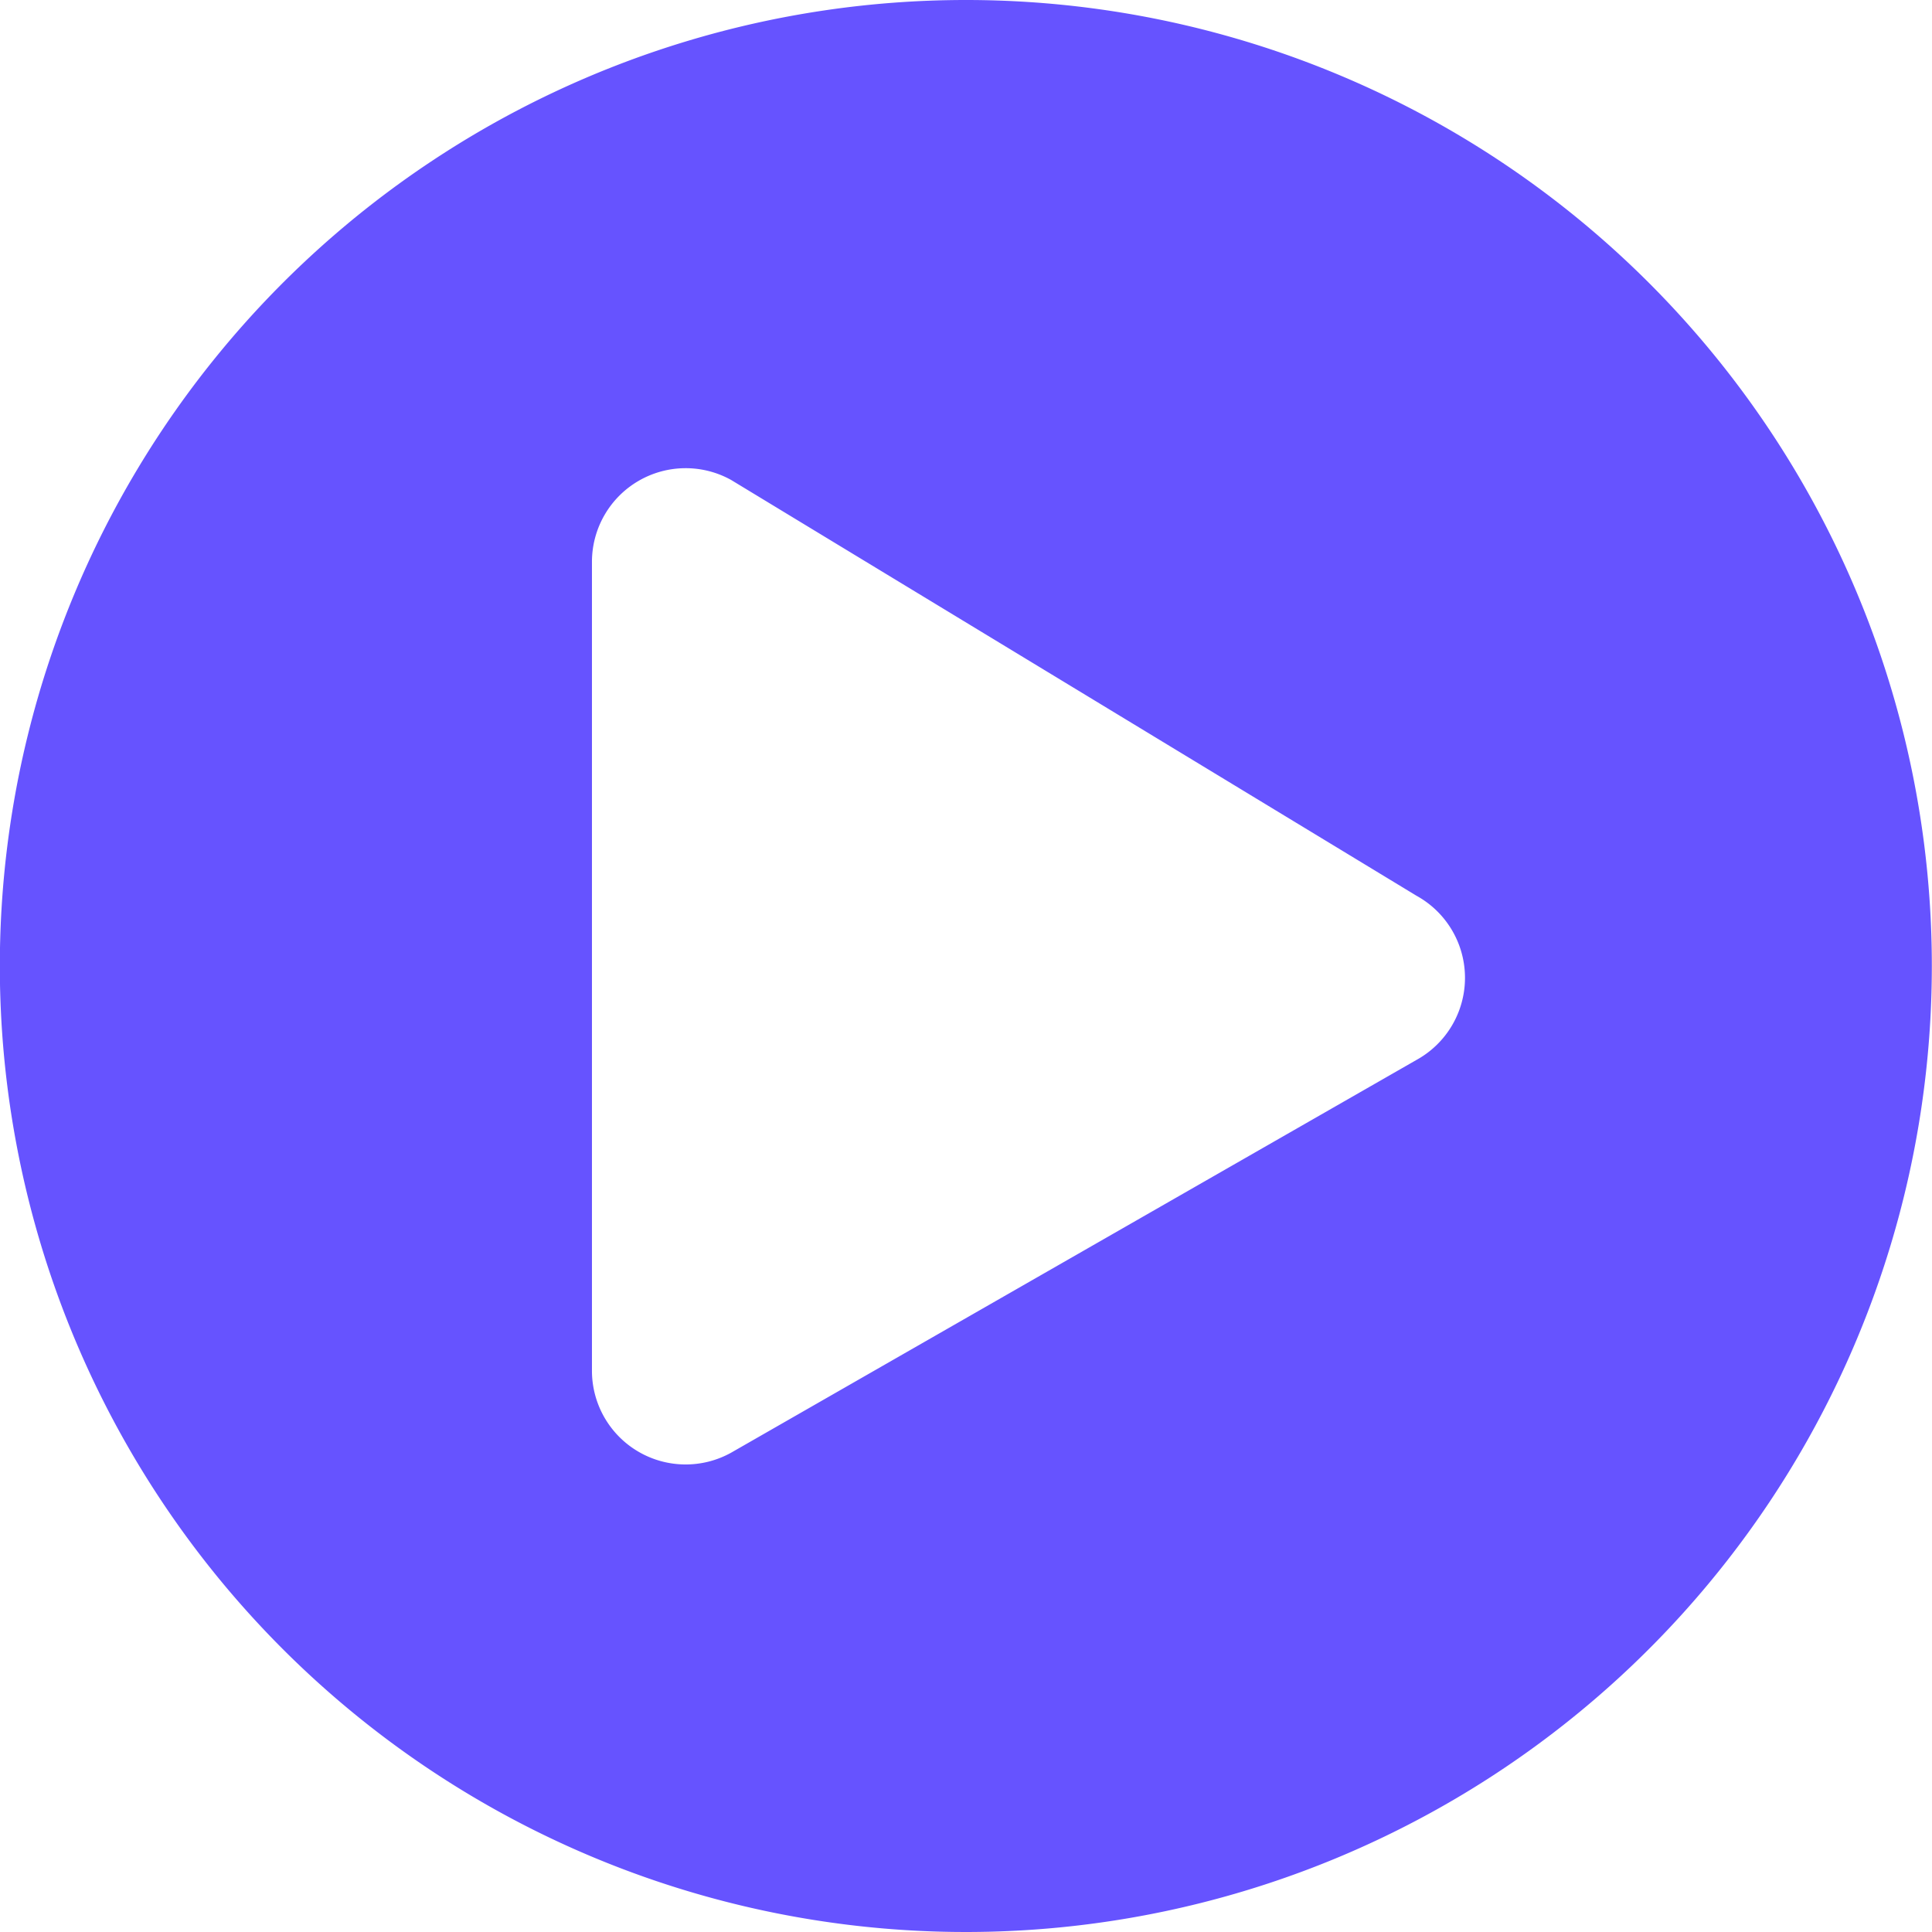 <svg xmlns="http://www.w3.org/2000/svg" width="11.916" height="11.916" viewBox="0 0 11.916 11.916">
  <path id="Icon_awesome-play-circle" data-name="Icon awesome-play-circle" d="M6.52.563A5.958,5.958,0,1,0,12.478,6.52,5.957,5.957,0,0,0,6.52.563ZM9.3,7.1,5.072,9.523a.578.578,0,0,1-.858-.5v-5a.578.578,0,0,1,.858-.5L9.3,6.088A.578.578,0,0,1,9.3,7.1Z" transform="translate(-0.563 -0.563)" fill="#6653ff"/>
</svg>
